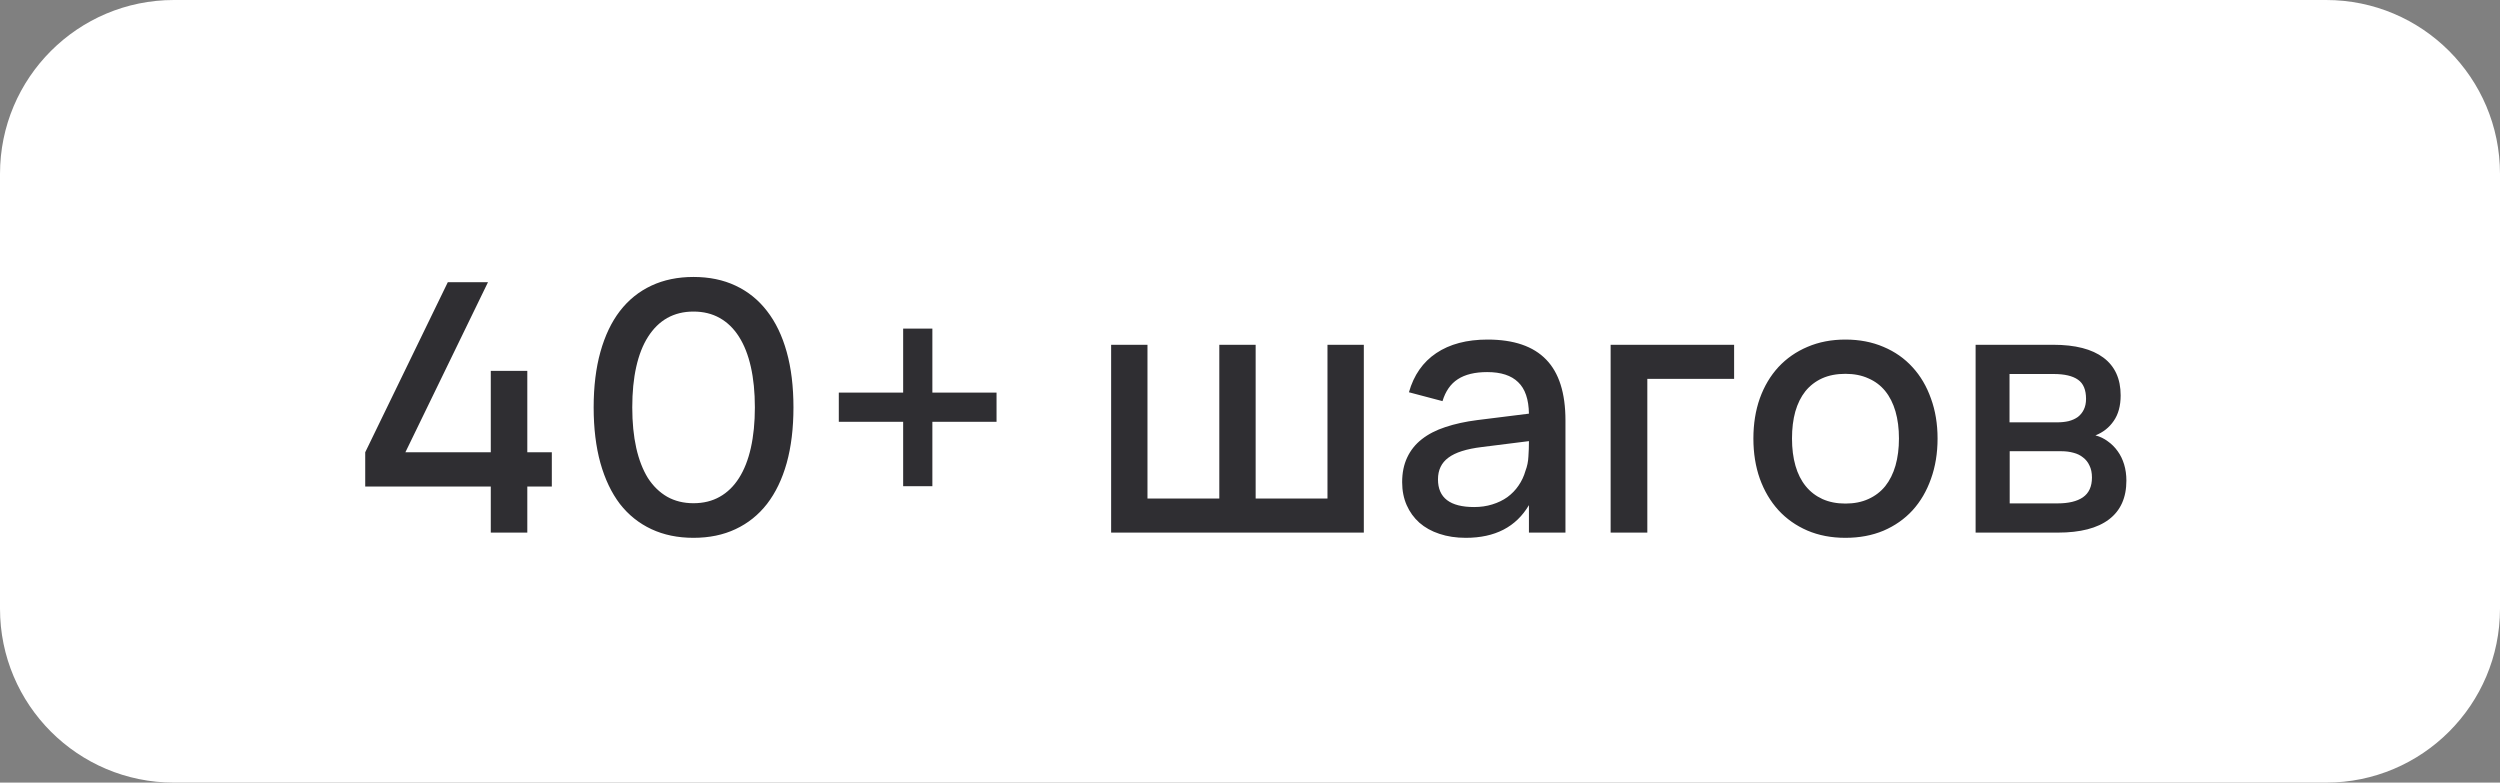 <?xml version="1.0" encoding="UTF-8"?> <svg xmlns="http://www.w3.org/2000/svg" width="115" height="36" viewBox="0 0 115 36" fill="none"><rect x="0" y="0" width="115" height="36" fill="#808080" stroke="none"/><path d="M0 8C0 3.582 3.582 0 8 0H107C111.418 0 115 3.582 115 8V28C115 32.418 111.418 36 107 36H8C3.582 36 0 32.418 0 28V8Z" fill="white"></path><path d="M22.576 24.5V22.38H16.8V20.804L20.6 12.98H22.448L18.648 20.804H22.576V17.06H24.256V20.804H25.384V22.38H24.256V24.5H22.576ZM31.899 24.74C31.18 24.74 30.534 24.607 29.963 24.34C29.393 24.073 28.91 23.687 28.515 23.18C28.126 22.668 27.828 22.041 27.619 21.3C27.412 20.553 27.308 19.7 27.308 18.74C27.308 17.78 27.412 16.929 27.619 16.188C27.828 15.441 28.126 14.815 28.515 14.308C28.91 13.796 29.393 13.407 29.963 13.14C30.534 12.873 31.18 12.74 31.899 12.74C32.625 12.74 33.27 12.873 33.836 13.14C34.406 13.407 34.889 13.796 35.283 14.308C35.678 14.815 35.98 15.441 36.188 16.188C36.395 16.929 36.499 17.78 36.499 18.74C36.499 19.7 36.395 20.553 36.188 21.3C35.98 22.041 35.678 22.668 35.283 23.18C34.889 23.687 34.406 24.073 33.836 24.34C33.27 24.607 32.625 24.74 31.899 24.74ZM31.899 23.148C32.358 23.148 32.761 23.049 33.108 22.852C33.459 22.655 33.755 22.367 33.995 21.988C34.236 21.609 34.417 21.148 34.539 20.604C34.662 20.055 34.724 19.433 34.724 18.74C34.724 18.041 34.662 17.42 34.539 16.876C34.417 16.332 34.236 15.871 33.995 15.492C33.755 15.113 33.459 14.825 33.108 14.628C32.761 14.431 32.358 14.332 31.899 14.332C31.446 14.332 31.044 14.431 30.692 14.628C30.345 14.825 30.052 15.113 29.811 15.492C29.572 15.865 29.39 16.327 29.267 16.876C29.145 17.42 29.084 18.041 29.084 18.74C29.084 19.433 29.145 20.055 29.267 20.604C29.39 21.148 29.569 21.609 29.803 21.988C30.044 22.361 30.34 22.649 30.692 22.852C31.044 23.049 31.446 23.148 31.899 23.148ZM41.545 22.364V19.404H38.585V18.06H41.545V15.116H42.889V18.06H45.841V19.404H42.889V22.364H41.545ZM51.112 15.86H52.784V22.932H56.088V15.86H57.76V22.932H61.064V15.86H62.736V24.5H51.112V15.86ZM68.427 15.62C69.633 15.62 70.531 15.927 71.123 16.54C71.715 17.148 72.011 18.081 72.011 19.34V24.5H70.331V23.236C69.739 24.239 68.771 24.74 67.427 24.74C66.979 24.74 66.574 24.679 66.211 24.556C65.854 24.439 65.547 24.268 65.291 24.044C65.041 23.82 64.846 23.551 64.707 23.236C64.569 22.921 64.499 22.569 64.499 22.18C64.499 21.748 64.577 21.369 64.731 21.044C64.886 20.713 65.11 20.433 65.403 20.204C65.702 19.969 66.065 19.783 66.491 19.644C66.923 19.5 67.411 19.393 67.955 19.324L70.331 19.028C70.321 18.367 70.155 17.884 69.835 17.58C69.521 17.271 69.046 17.116 68.411 17.116C67.846 17.116 67.395 17.225 67.059 17.444C66.729 17.657 66.494 17.993 66.355 18.452L64.811 18.044C65.035 17.255 65.454 16.655 66.067 16.244C66.686 15.828 67.473 15.62 68.427 15.62ZM68.163 20.564C67.459 20.649 66.947 20.812 66.627 21.052C66.307 21.287 66.147 21.62 66.147 22.052C66.147 22.9 66.702 23.324 67.811 23.324C68.11 23.324 68.387 23.284 68.643 23.204C68.905 23.124 69.137 23.012 69.339 22.868C69.542 22.719 69.713 22.543 69.851 22.34C69.995 22.132 70.102 21.905 70.171 21.66C70.251 21.452 70.297 21.231 70.307 20.996C70.323 20.756 70.331 20.54 70.331 20.348V20.292L68.163 20.564ZM74.089 24.5V15.86H79.769V17.428H75.777V24.5H74.089ZM84.888 24.74C84.242 24.74 83.658 24.628 83.136 24.404C82.618 24.18 82.176 23.868 81.808 23.468C81.44 23.063 81.154 22.58 80.952 22.02C80.754 21.46 80.656 20.844 80.656 20.172C80.656 19.5 80.754 18.884 80.952 18.324C81.154 17.764 81.44 17.284 81.808 16.884C82.181 16.484 82.626 16.175 83.144 15.956C83.666 15.732 84.248 15.62 84.888 15.62C85.533 15.62 86.117 15.732 86.64 15.956C87.162 16.175 87.608 16.487 87.976 16.892C88.344 17.292 88.626 17.772 88.824 18.332C89.026 18.887 89.128 19.5 89.128 20.172C89.128 20.849 89.026 21.468 88.824 22.028C88.626 22.588 88.344 23.071 87.976 23.476C87.608 23.876 87.162 24.188 86.64 24.412C86.117 24.631 85.533 24.74 84.888 24.74ZM84.888 23.164C85.288 23.164 85.64 23.095 85.944 22.956C86.253 22.817 86.512 22.62 86.72 22.364C86.928 22.103 87.085 21.788 87.192 21.42C87.298 21.047 87.352 20.631 87.352 20.172C87.352 19.708 87.298 19.292 87.192 18.924C87.085 18.556 86.928 18.244 86.72 17.988C86.512 17.732 86.253 17.537 85.944 17.404C85.64 17.265 85.288 17.196 84.888 17.196C84.482 17.196 84.125 17.265 83.816 17.404C83.512 17.543 83.256 17.74 83.048 17.996C82.845 18.252 82.69 18.564 82.584 18.932C82.482 19.3 82.432 19.713 82.432 20.172C82.432 20.636 82.485 21.055 82.592 21.428C82.698 21.796 82.856 22.108 83.064 22.364C83.272 22.62 83.528 22.817 83.832 22.956C84.141 23.095 84.493 23.164 84.888 23.164ZM94.662 24.5H90.878V15.86H94.454C95.462 15.86 96.23 16.057 96.758 16.452C97.286 16.847 97.55 17.425 97.55 18.188C97.55 18.668 97.443 19.06 97.23 19.364C97.022 19.668 96.742 19.889 96.39 20.028C96.598 20.081 96.787 20.172 96.958 20.3C97.134 20.423 97.286 20.575 97.414 20.756C97.542 20.932 97.64 21.135 97.71 21.364C97.779 21.593 97.814 21.841 97.814 22.108C97.814 22.892 97.547 23.487 97.014 23.892C96.48 24.297 95.696 24.5 94.662 24.5ZM94.462 17.204H92.438V19.428H94.622C94.819 19.428 94.998 19.409 95.158 19.372C95.323 19.329 95.464 19.265 95.582 19.18C95.699 19.089 95.79 18.977 95.854 18.844C95.923 18.705 95.958 18.54 95.958 18.348C95.958 17.932 95.835 17.639 95.59 17.468C95.344 17.292 94.968 17.204 94.462 17.204ZM94.646 23.156C95.152 23.156 95.542 23.063 95.814 22.876C96.091 22.684 96.23 22.38 96.23 21.964C96.23 21.751 96.192 21.569 96.118 21.42C96.048 21.265 95.95 21.14 95.822 21.044C95.699 20.943 95.552 20.871 95.382 20.828C95.211 20.78 95.024 20.756 94.822 20.756H92.446V23.156H94.646Z" fill="#2F2E32"></path></svg> 